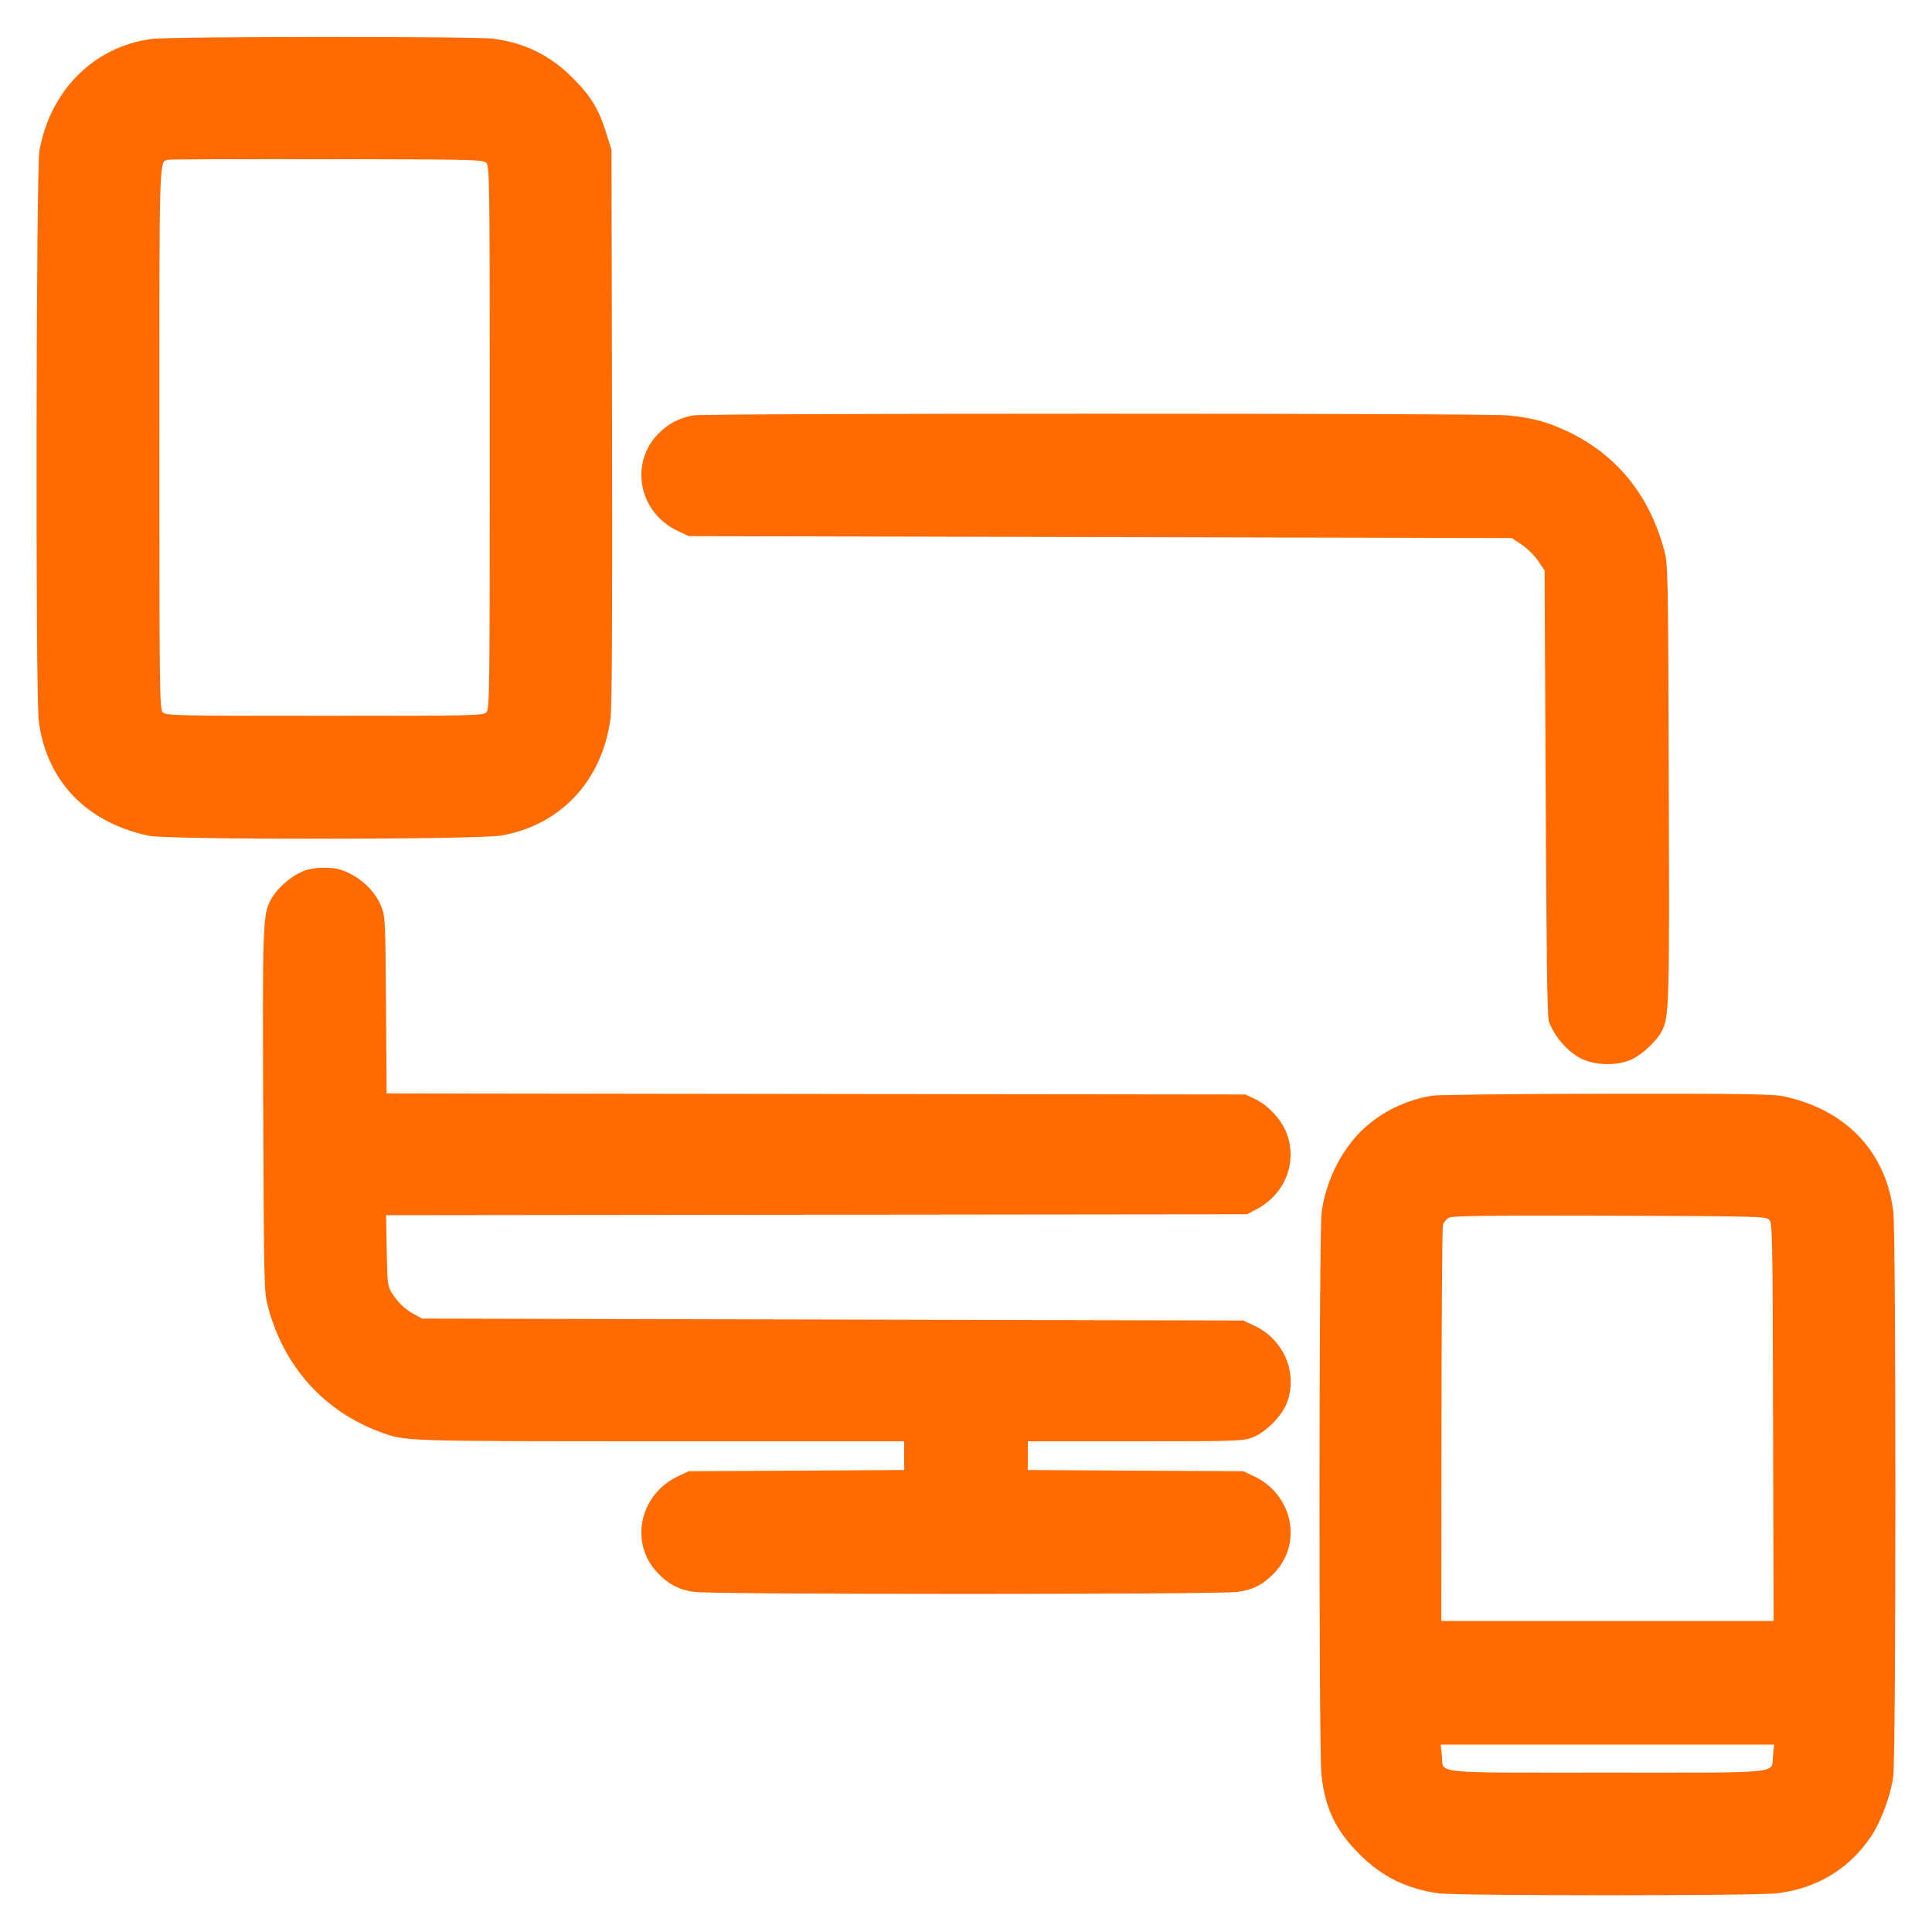<svg xmlns="http://www.w3.org/2000/svg" width="24" height="24" viewBox="0 0 24 24" version="1.1" id="Responsive-Design--Streamline-Ultimate.svg">
	<path d="M1.89 0.483C1.172 0.575 0.625 1.118 0.49 1.872C0.448 2.103 0.44 8.626 0.481 8.951C0.575 9.698 1.07 10.217 1.848 10.382C2.09 10.434 5.931 10.431 6.228 10.379C6.966 10.251 7.482 9.696 7.584 8.924C7.602 8.785 7.608 7.676 7.603 5.292L7.596 1.86 7.53 1.65C7.435 1.348 7.339 1.192 7.106 0.96C6.829 0.686 6.528 0.537 6.132 0.481C5.924 0.451 2.121 0.453 1.89 0.483M2.096 1.984C1.974 2.009 1.98 1.837 1.98 5.439C1.98 8.64 1.982 8.808 2.023 8.849C2.063 8.89 2.176 8.892 4.032 8.892C5.888 8.892 6.001 8.89 6.041 8.849C6.082 8.808 6.084 8.639 6.084 5.436C6.084 2.233 6.082 2.064 6.041 2.023C6.001 1.982 5.887 1.98 4.073 1.977C3.014 1.975 2.124 1.979 2.096 1.984M8.613 5.16C8.44 5.19 8.302 5.262 8.178 5.388C7.815 5.757 7.937 6.37 8.42 6.596L8.556 6.66 13.668 6.672L18.78 6.684 18.902 6.765C18.969 6.809 19.061 6.9 19.106 6.966L19.188 7.087 19.201 9.849C19.209 11.764 19.221 12.635 19.24 12.685C19.303 12.862 19.445 13.033 19.608 13.132C19.787 13.239 20.098 13.249 20.286 13.152C20.415 13.086 20.583 12.926 20.641 12.814C20.736 12.63 20.739 12.518 20.73 9.72C20.722 7.053 20.721 7.018 20.671 6.828C20.488 6.145 20.074 5.64 19.46 5.353C19.213 5.238 19.029 5.189 18.726 5.16C18.443 5.132 8.776 5.133 8.613 5.16M3.819 10.804C3.649 10.852 3.443 11.024 3.359 11.186C3.265 11.368 3.261 11.499 3.27 13.812C3.279 15.997 3.28 16.048 3.33 16.237C3.524 16.97 4.02 17.526 4.713 17.785C5.036 17.906 4.96 17.903 8.202 17.904L11.232 17.904 11.232 18.083L11.232 18.261 9.894 18.269L8.556 18.276 8.424 18.338C7.939 18.566 7.814 19.178 8.176 19.546C8.315 19.687 8.424 19.743 8.619 19.775C8.83 19.809 15.17 19.809 15.381 19.775C15.576 19.743 15.685 19.687 15.824 19.546C16.186 19.178 16.061 18.566 15.576 18.338L15.444 18.276 14.106 18.269L12.768 18.261 12.768 18.083L12.768 17.904 14.099 17.904C15.382 17.904 15.435 17.902 15.562 17.855C15.727 17.793 15.936 17.578 15.993 17.409C16.119 17.04 15.943 16.638 15.581 16.468L15.444 16.404 10.344 16.392L5.244 16.38 5.148 16.328C5.034 16.267 4.94 16.178 4.866 16.059C4.816 15.979 4.811 15.939 4.804 15.534L4.796 15.096 10.144 15.09L15.492 15.084 15.612 15.02C15.964 14.833 16.119 14.438 15.983 14.077C15.919 13.907 15.749 13.726 15.582 13.648L15.468 13.596 10.136 13.59L4.803 13.583 4.795 12.486C4.787 11.417 4.786 11.384 4.734 11.255C4.653 11.054 4.449 10.872 4.226 10.802C4.128 10.771 3.93 10.772 3.819 10.804M17.802 13.61C17.468 13.659 17.144 13.819 16.908 14.052C16.652 14.306 16.471 14.676 16.418 15.057C16.384 15.299 16.382 21.763 16.416 22.054C16.464 22.473 16.595 22.743 16.894 23.04C17.171 23.314 17.472 23.463 17.868 23.519C18.1 23.552 21.814 23.552 22.079 23.519C22.578 23.456 22.977 23.213 23.248 22.805C23.368 22.624 23.486 22.305 23.518 22.072C23.554 21.816 23.554 15.332 23.519 15.049C23.425 14.302 22.93 13.783 22.152 13.618C22.026 13.591 21.61 13.585 19.968 13.587C18.853 13.589 17.878 13.599 17.802 13.61M18.001 15.126C17.969 15.143 17.935 15.183 17.925 15.216C17.916 15.249 17.908 16.37 17.906 17.706L17.904 20.136 19.968 20.136L22.033 20.136 22.026 17.665C22.02 15.33 22.018 15.191 21.977 15.151C21.937 15.111 21.82 15.108 19.997 15.102C18.483 15.098 18.047 15.103 18.001 15.126M17.911 21.808C17.935 22.04 17.738 22.02 19.968 22.02C22.198 22.02 22.001 22.04 22.025 21.808L22.039 21.672 19.968 21.672L17.897 21.672 17.911 21.808" stroke="none" fill="#ff6b00" fill-rule="evenodd"></path>
</svg>